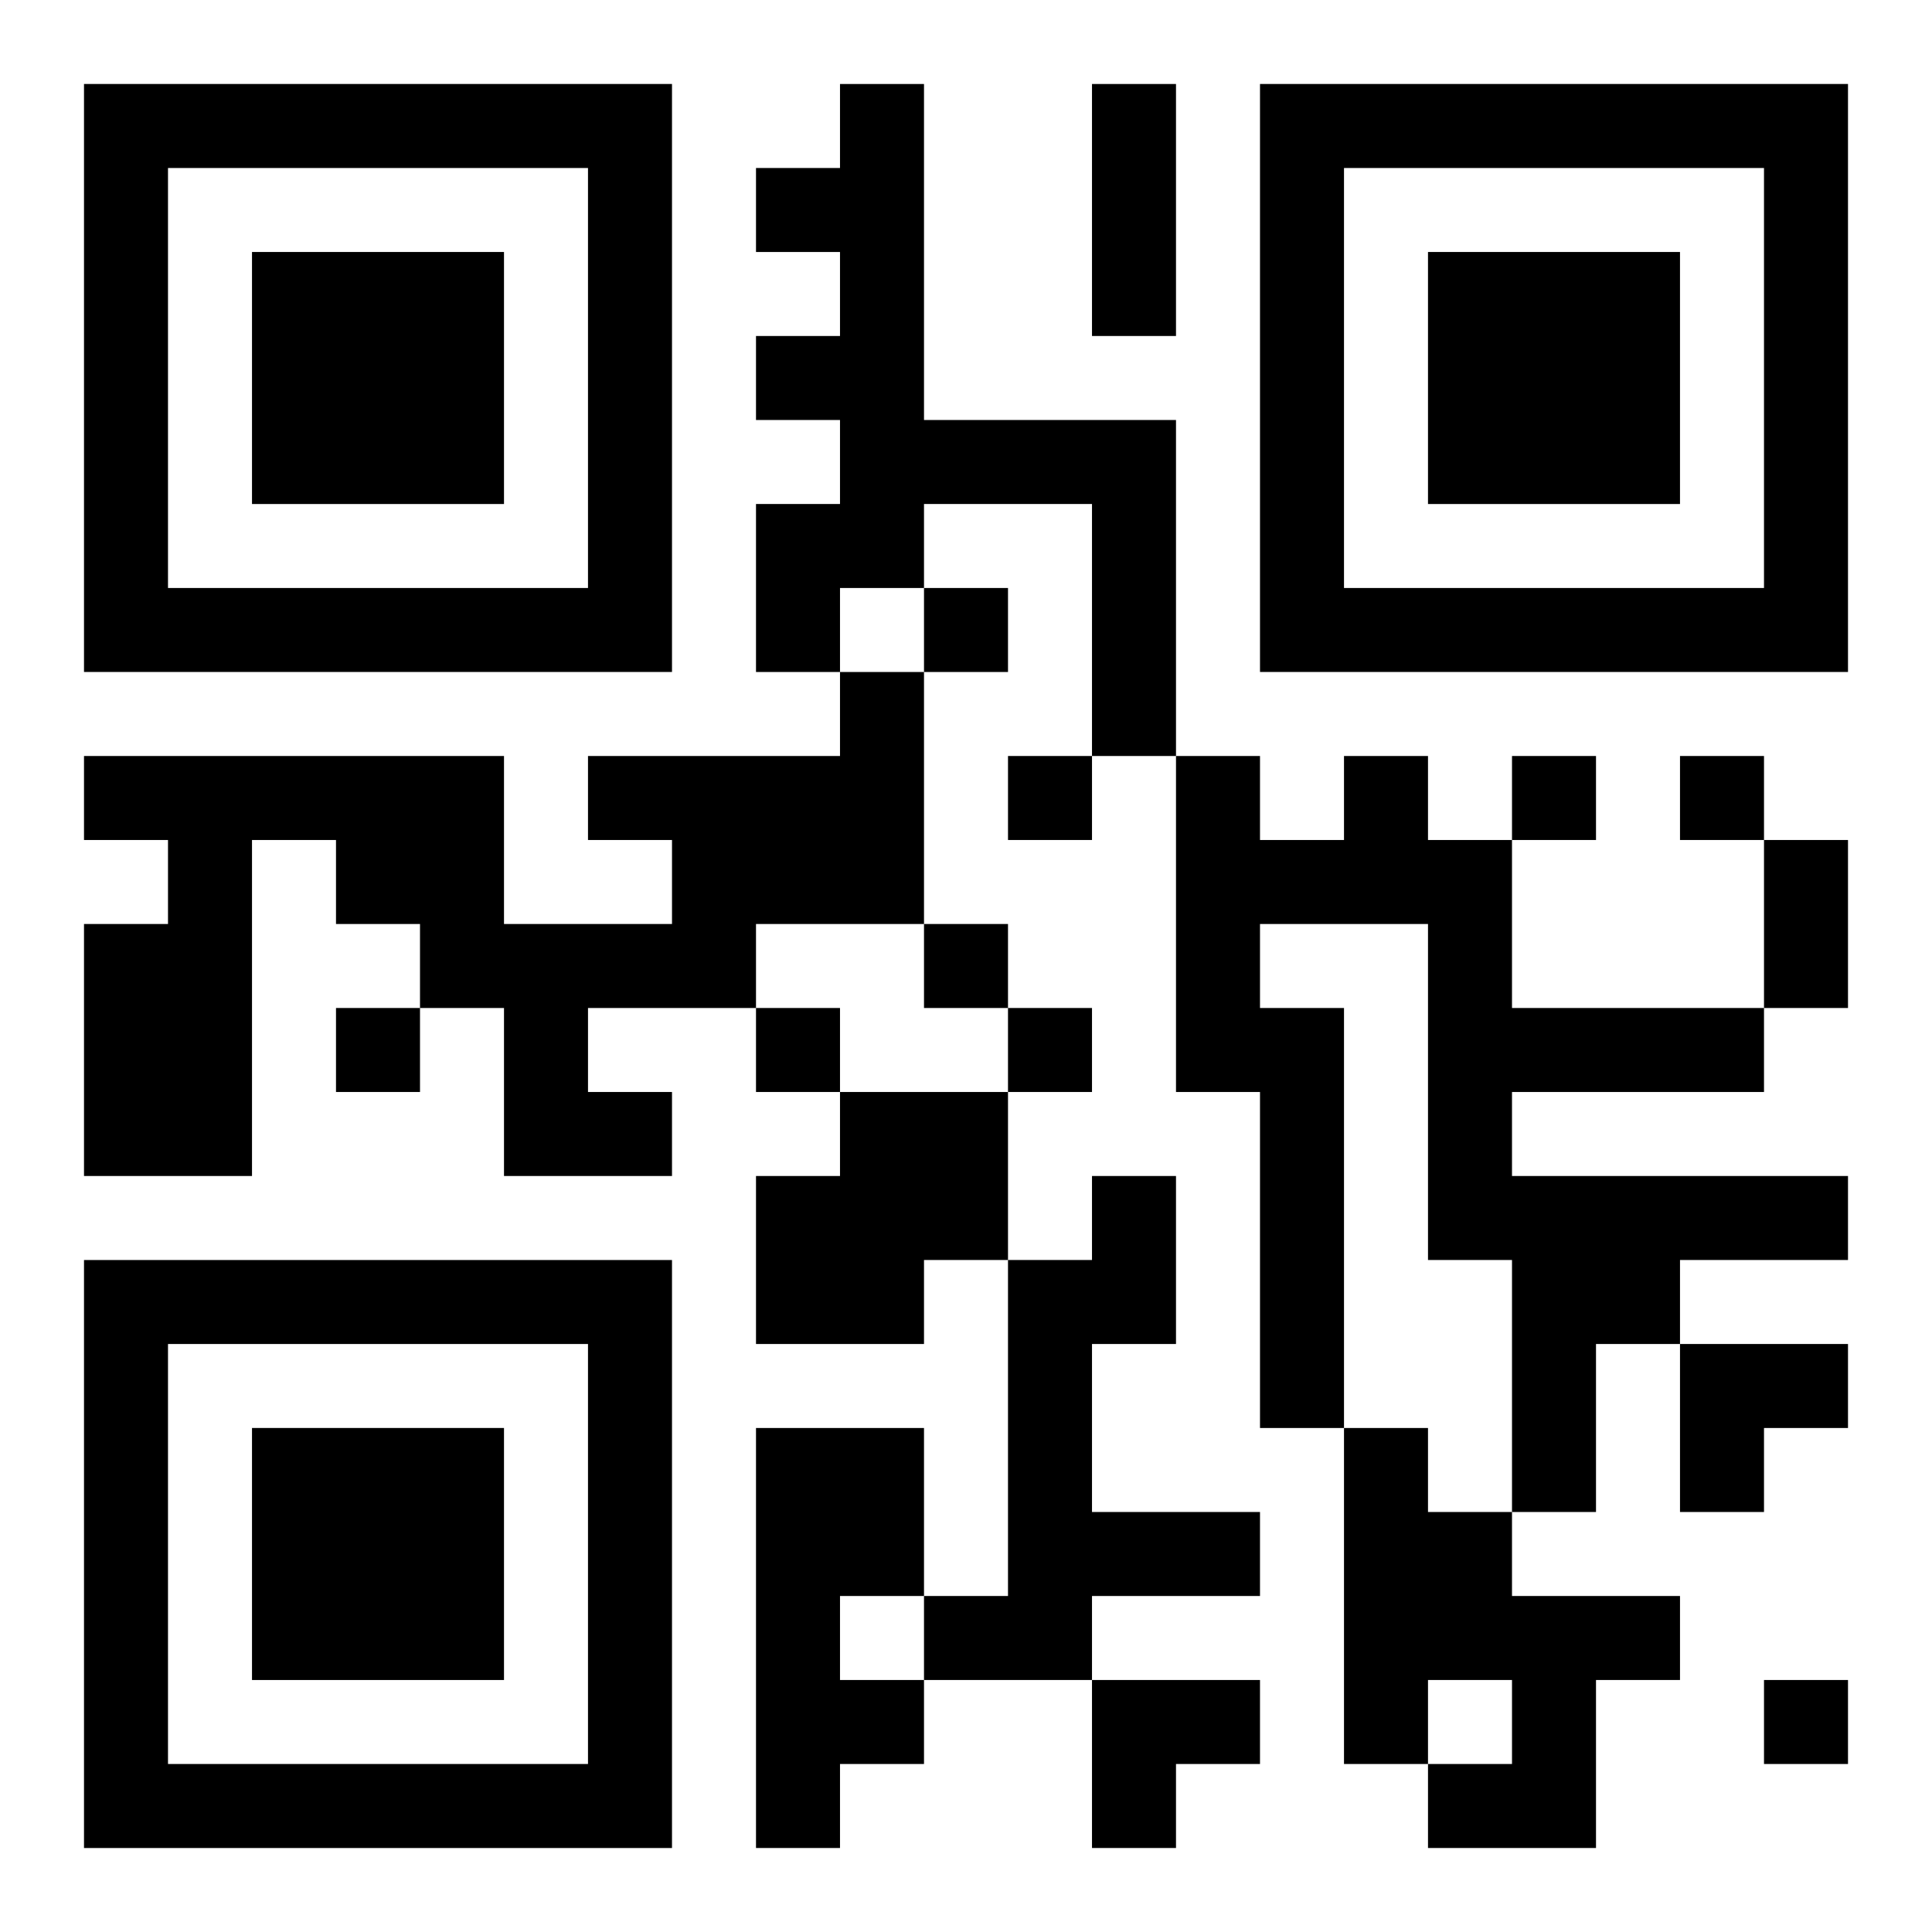 <?xml version="1.0" encoding="UTF-8"?>
<svg width="250" height="250" baseProfile="full" version="1.1" viewBox="-1 -1 23 23" xmlns="http://www.w3.org/2000/svg" xmlns:xlink="http://www.w3.org/1999/xlink"><symbol id="a"><path d="m0 7v7h7v-7h-7zm1 1h5v5h-5v-5zm1 1v3h3v-3h-3z"/></symbol><use y="-7" xlink:href="#a"/><use y="7" xlink:href="#a"/><use x="14" y="-7" xlink:href="#a"/><path d="m9 0h1v4h3v4h-1v-3h-2v1h-1v1h-1v-2h1v-1h-1v-1h1v-1h-1v-1h1v-1m0 7h1v3h-2v1h-2v1h1v1h-2v-2h-1v-1h-1v-1h-1v4h-2v-3h1v-1h-1v-1h5v2h2v-1h-1v-1h3v-1m6 1h1v1h1v2h3v1h-3v1h4v1h-2v1h-1v2h-1v-3h-1v-4h-2v1h1v5h-1v-4h-1v-4h1v1h1v-1m-6 4h2v2h-1v1h-2v-2h1v-1m3 1h1v2h-1v2h2v1h-2v1h-2v-1h1v-4h1v-1m-4 3h2v2h-1v1h1v1h-1v1h-1v-5m7 0h1v1h1v1h2v1h-1v2h-2v-1h1v-1h-1v1h-1v-4m-5-10v1h1v-1h-1m1 2v1h1v-1h-1m6 0v1h1v-1h-1m2 0v1h1v-1h-1m-9 2v1h1v-1h-1m-7 1v1h1v-1h-1m5 0v1h1v-1h-1m3 0v1h1v-1h-1m9 8v1h1v-1h-1m-8-19h1v3h-1v-3m8 9h1v2h-1v-2m-1 6h2v1h-1v1h-1zm-7 4h2v1h-1v1h-1z"/></svg>
